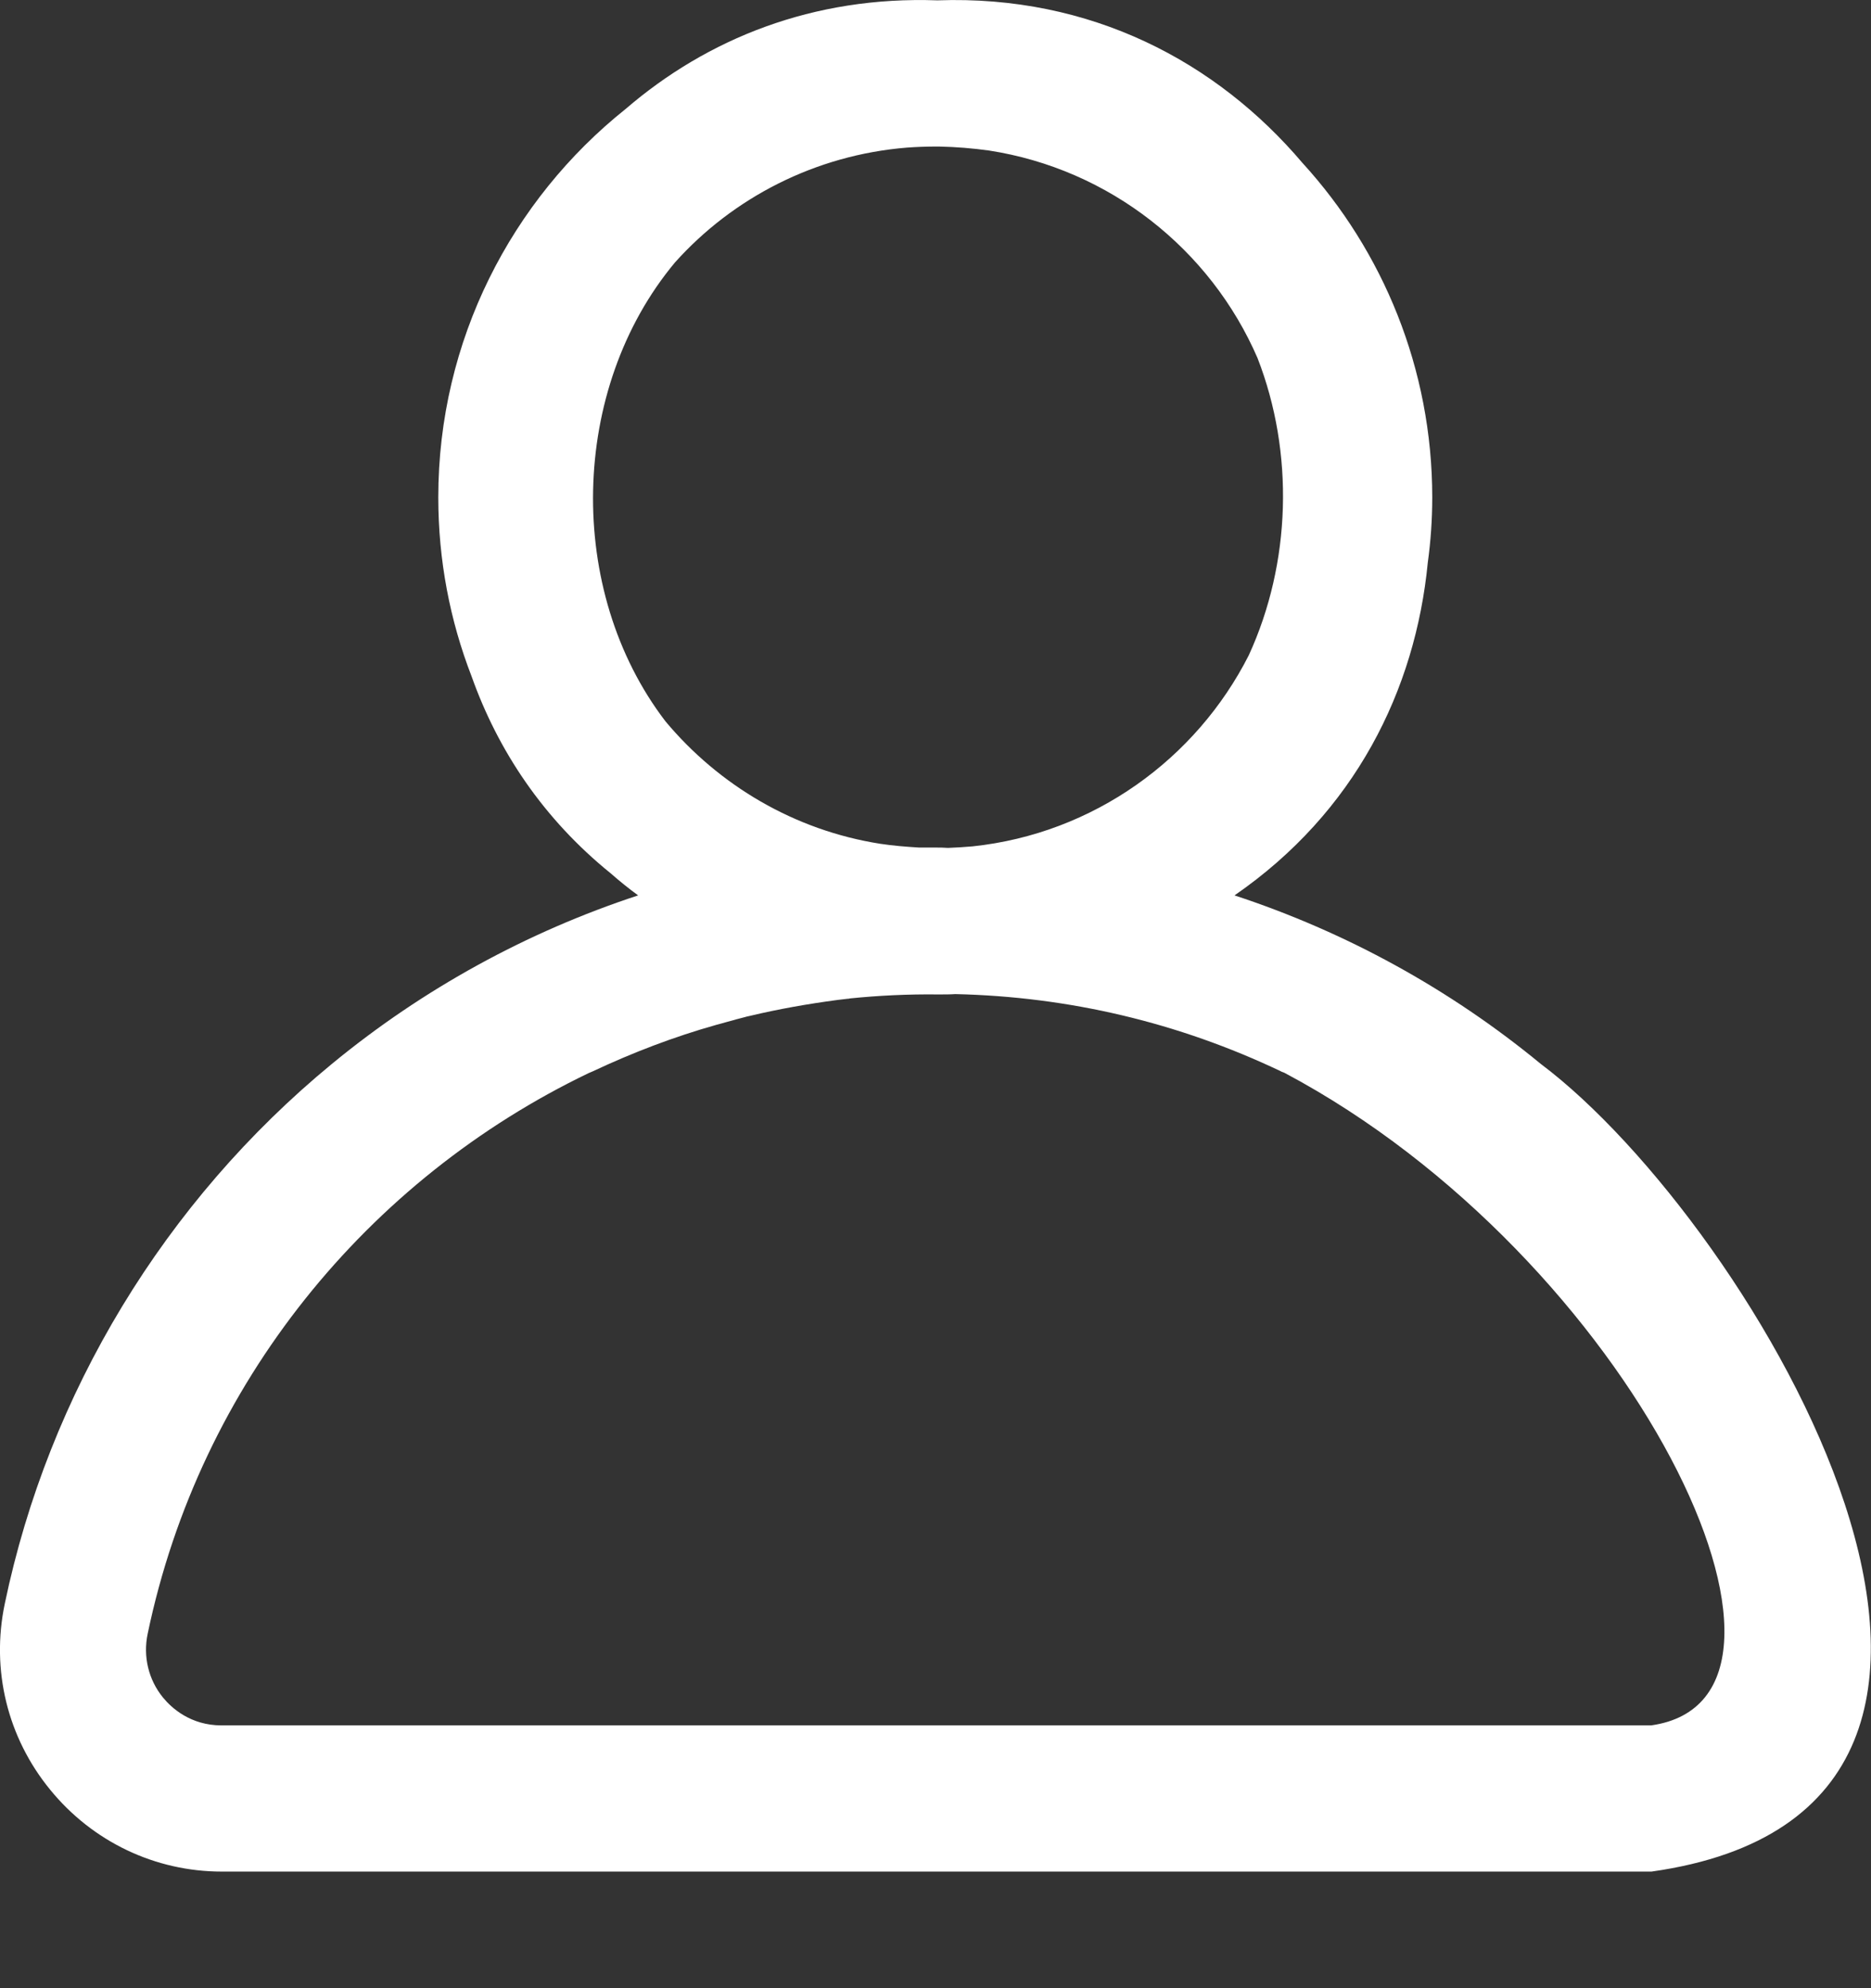 <svg width="16" height="17" viewBox="0 0 16 17" fill="none" xmlns="http://www.w3.org/2000/svg">
<rect x="0" y="0" width="16" height="17" fill="#333333" stroke="none"/>
<path d="M13.176 9.097C12.398 8.456 11.507 7.968 10.557 7.656C11.585 6.947 12.104 5.903 12.21 4.809C12.235 4.628 12.248 4.44 12.248 4.253C12.248 3.153 11.826 2.146 11.138 1.393C10.404 0.528 9.329 -0.044 8.016 0.003C6.954 -0.035 6.048 0.331 5.351 0.931C4.376 1.709 3.748 2.909 3.748 4.253C3.748 4.79 3.848 5.306 4.032 5.781C4.257 6.415 4.644 7 5.223 7.468C5.298 7.534 5.376 7.597 5.457 7.656C4.507 7.968 3.616 8.456 2.838 9.097C1.41 10.272 0.416 11.912 0.041 13.712C-0.078 14.278 0.063 14.856 0.429 15.303C0.791 15.747 1.326 16.003 1.897 16.003H6.426H7.251C9.235 16.003 14.123 16.003 14.123 16.003C17.97 15.459 14.998 10.465 13.176 9.097ZM7.998 7.247C7.951 7.247 7.907 7.247 7.86 7.247C7.744 7.24 7.635 7.231 7.529 7.215C6.794 7.1 6.148 6.715 5.691 6.168C4.835 5.05 4.869 3.325 5.773 2.243C6.269 1.69 6.973 1.325 7.757 1.262C7.838 1.256 7.923 1.253 8.01 1.253C8.016 1.253 8.023 1.253 8.029 1.253C8.179 1.256 8.319 1.268 8.457 1.287C9.488 1.446 10.351 2.131 10.754 3.062C11.069 3.872 11.041 4.815 10.679 5.603C10.229 6.49 9.351 7.128 8.316 7.237C8.248 7.243 8.179 7.247 8.107 7.25C8.069 7.247 8.035 7.247 7.998 7.247ZM14.12 14.753H9.591H6.423H1.894C1.629 14.753 1.466 14.603 1.394 14.515C1.269 14.362 1.222 14.162 1.263 13.969C1.71 11.825 3.148 10.081 5.035 9.175C5.044 9.172 5.057 9.165 5.066 9.162C5.41 9 5.763 8.865 6.129 8.762C6.141 8.759 6.151 8.756 6.163 8.753C6.201 8.743 6.238 8.731 6.276 8.722C6.307 8.712 6.338 8.706 6.369 8.697C6.382 8.693 6.394 8.69 6.41 8.687C6.657 8.628 6.907 8.584 7.163 8.55C7.191 8.547 7.219 8.543 7.248 8.54C7.254 8.54 7.26 8.54 7.269 8.537C7.516 8.512 7.766 8.5 8.019 8.503C8.023 8.503 8.026 8.503 8.032 8.503C8.079 8.503 8.126 8.503 8.169 8.5C9.141 8.522 10.076 8.743 10.951 9.159C10.96 9.165 10.973 9.168 10.982 9.172C13.957 10.75 15.773 14.519 14.12 14.753Z" fill="white"/>
</svg>
